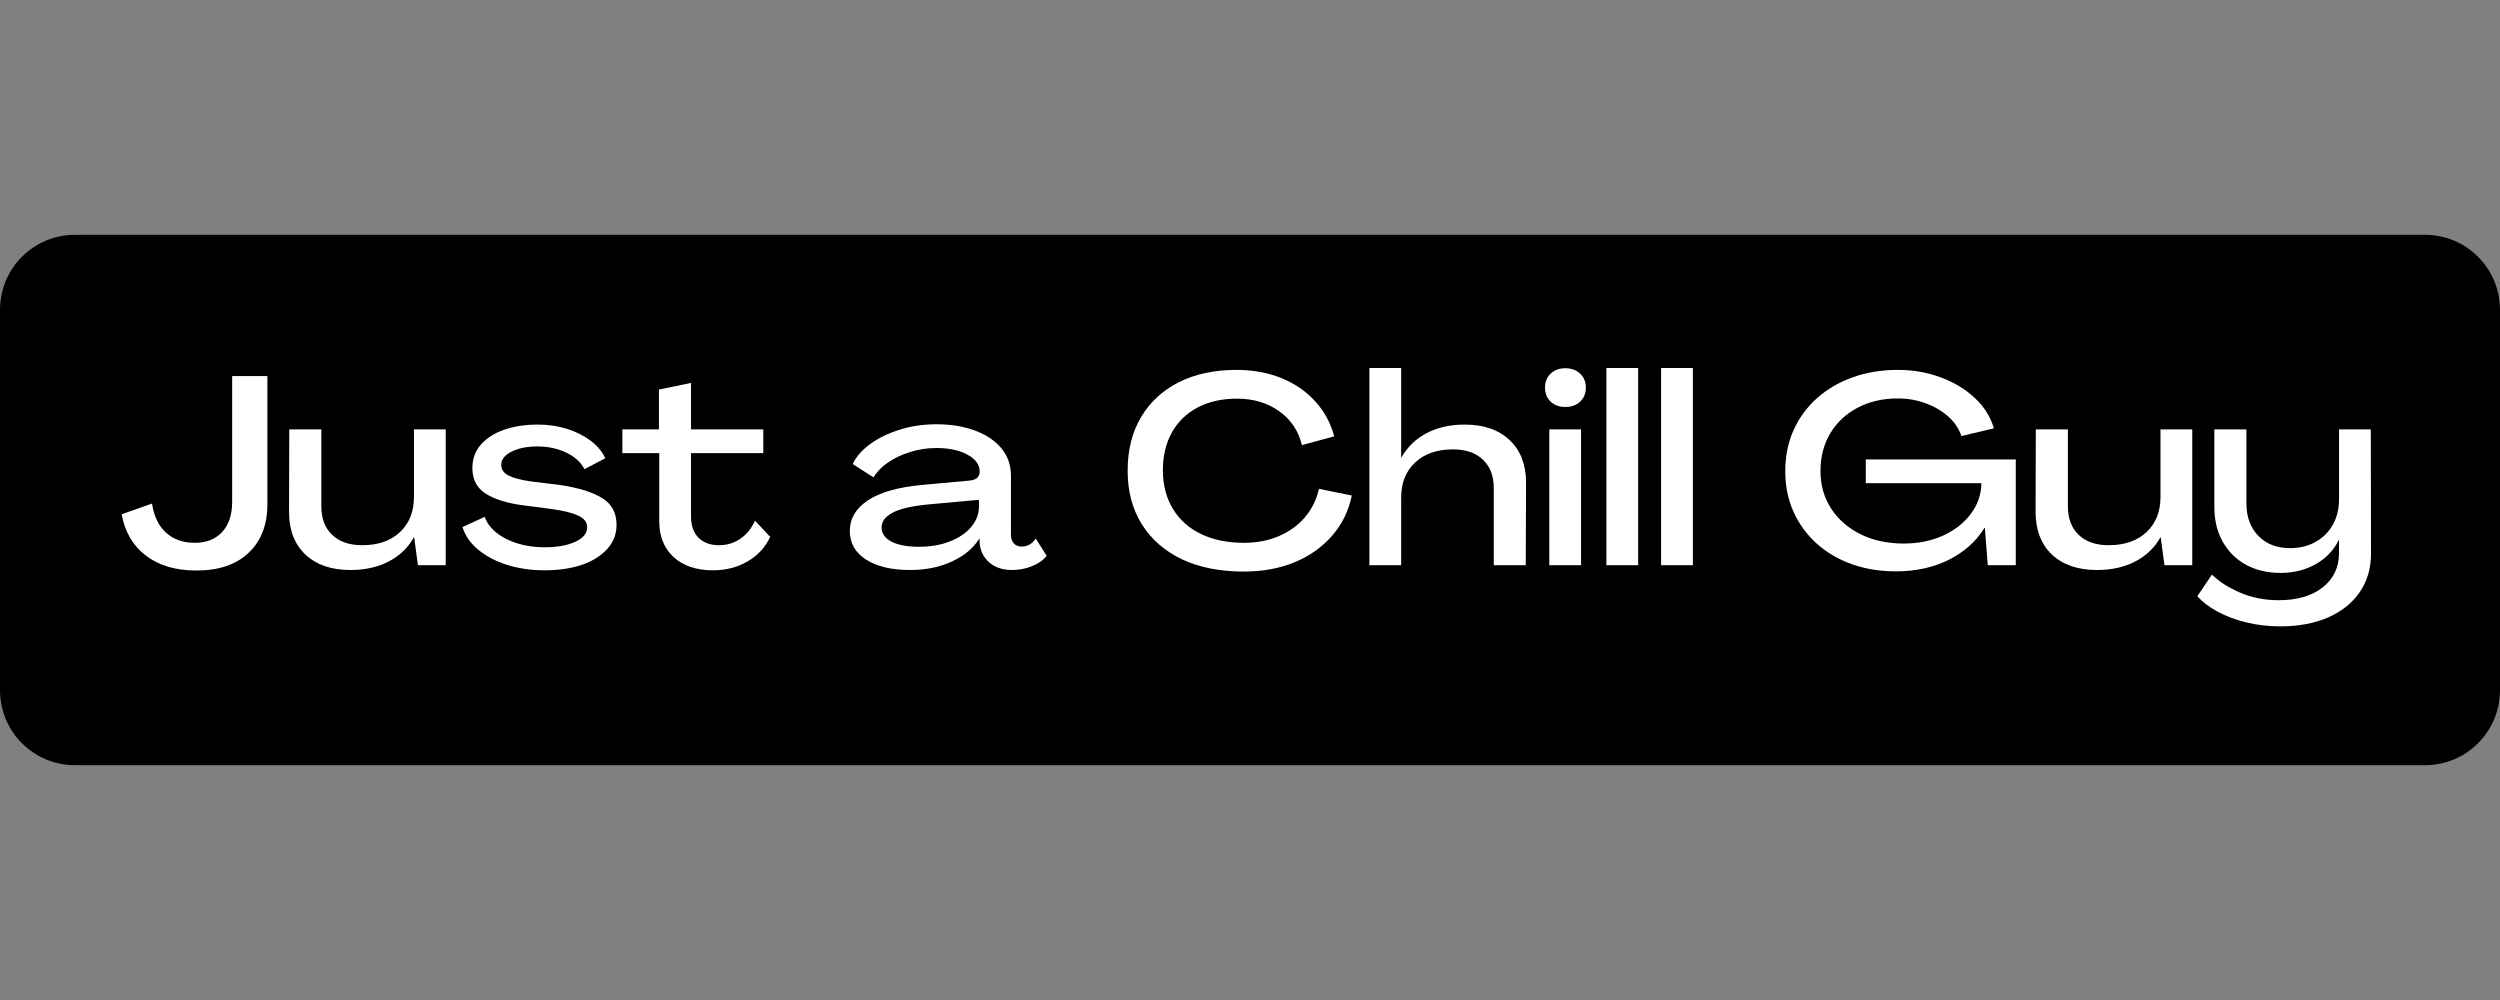 <svg version="1.0" preserveAspectRatio="xMidYMid meet" height="200" viewBox="0 0 375 150" zoomAndPan="magnify" width="500" xmlns:xlink="http://www.w3.org/1999/xlink" xmlns="http://www.w3.org/2000/svg"><rect x="0" y="0" width="375" height="150" fill="#808080" stroke="none"/><defs><g></g><clipPath id="7c4ef71d83"><path clip-rule="nonzero" d="M 0 35.219 L 375 35.219 L 375 114.781 L 0 114.781 Z M 0 35.219"></path></clipPath><clipPath id="d74e187395"><path clip-rule="nonzero" d="M 11.25 35.219 L 363.75 35.219 C 369.965 35.219 375 40.258 375 46.469 L 375 103.531 C 375 109.742 369.965 114.781 363.75 114.781 L 11.25 114.781 C 5.035 114.781 0 109.742 0 103.531 L 0 46.469 C 0 40.258 5.035 35.219 11.25 35.219 Z M 11.25 35.219"></path></clipPath></defs><g clip-path="url(#7c4ef71d83)"><g clip-path="url(#d74e187395)"><path fill-rule="nonzero" fill-opacity="1" d="M 0 35.219 L 375.117 35.219 L 375.117 114.781 L 0 114.781 Z M 0 35.219" fill="#000000"></path></g></g><g fill-opacity="1" fill="#ffffff"><g transform="translate(17.653, 84.781)"><g><path d="M 11.812 0.797 C 8.719 0.797 6.195 0.055 4.25 -1.422 C 2.301 -2.898 1.082 -4.973 0.594 -7.641 L 5.156 -9.25 C 5.426 -7.375 6.117 -5.922 7.234 -4.891 C 8.359 -3.867 9.801 -3.359 11.562 -3.359 C 13.301 -3.359 14.672 -3.898 15.672 -4.984 C 16.672 -6.066 17.172 -7.582 17.172 -9.531 L 17.172 -28.375 L 22.453 -28.375 L 22.453 -9.172 C 22.453 -6.047 21.508 -3.602 19.625 -1.844 C 17.75 -0.082 15.145 0.797 11.812 0.797 Z M 11.812 0.797"></path></g></g></g><g fill-opacity="1" fill="#ffffff"><g transform="translate(41.874, 84.781)"><g><path d="M 10.688 0.719 C 7.832 0.719 5.582 -0.051 3.938 -1.594 C 2.301 -3.145 1.484 -5.281 1.484 -8 L 1.516 -20.375 L 6.328 -20.375 L 6.328 -8.812 C 6.328 -7.02 6.863 -5.602 7.938 -4.562 C 9.02 -3.52 10.523 -3 12.453 -3 C 14.828 -3 16.711 -3.648 18.109 -4.953 C 19.516 -6.266 20.219 -8.031 20.219 -10.25 L 20.219 -20.375 L 24.984 -20.375 L 24.984 0 L 20.812 0 L 20.25 -4.203 L 20.219 -4.203 C 19.363 -2.648 18.113 -1.441 16.469 -0.578 C 14.832 0.285 12.906 0.719 10.688 0.719 Z M 10.688 0.719"></path></g></g></g><g fill-opacity="1" fill="#ffffff"><g transform="translate(68.576, 84.781)"><g><path d="M 13.125 0.766 C 11.125 0.766 9.266 0.5 7.547 -0.031 C 5.828 -0.57 4.375 -1.328 3.188 -2.297 C 2 -3.273 1.203 -4.414 0.797 -5.719 L 4.125 -7.25 C 4.445 -6.363 5.035 -5.57 5.891 -4.875 C 6.742 -4.188 7.797 -3.648 9.047 -3.266 C 10.297 -2.879 11.645 -2.688 13.094 -2.688 C 14.957 -2.688 16.488 -2.957 17.688 -3.5 C 18.895 -4.051 19.5 -4.781 19.5 -5.688 C 19.5 -6.438 19.062 -7.016 18.188 -7.422 C 17.32 -7.836 16.035 -8.164 14.328 -8.406 L 10 -8.969 C 7.52 -9.289 5.613 -9.879 4.281 -10.734 C 2.945 -11.586 2.281 -12.867 2.281 -14.578 C 2.281 -15.93 2.695 -17.094 3.531 -18.062 C 4.375 -19.039 5.535 -19.789 7.016 -20.312 C 8.504 -20.832 10.195 -21.094 12.094 -21.094 C 13.664 -21.094 15.125 -20.879 16.469 -20.453 C 17.82 -20.023 19 -19.438 20 -18.688 C 21 -17.945 21.738 -17.066 22.219 -16.047 L 19.094 -14.406 C 18.582 -15.426 17.68 -16.25 16.391 -16.875 C 15.098 -17.5 13.641 -17.812 12.016 -17.812 C 10.461 -17.812 9.172 -17.551 8.141 -17.031 C 7.117 -16.508 6.609 -15.848 6.609 -15.047 C 6.609 -14.359 6.973 -13.828 7.703 -13.453 C 8.441 -13.078 9.57 -12.781 11.094 -12.562 L 15.531 -12.016 C 18.227 -11.609 20.297 -10.961 21.734 -10.078 C 23.18 -9.203 23.906 -7.859 23.906 -6.047 C 23.906 -4.66 23.438 -3.453 22.5 -2.422 C 21.562 -1.391 20.285 -0.598 18.672 -0.047 C 17.055 0.492 15.207 0.766 13.125 0.766 Z M 13.125 0.766"></path></g></g></g><g fill-opacity="1" fill="#ffffff"><g transform="translate(93.277, 84.781)"><g><path d="M 13.688 0.766 C 11.176 0.766 9.203 0.102 7.766 -1.219 C 6.328 -2.539 5.609 -4.336 5.609 -6.609 L 5.609 -16.812 L 0.078 -16.812 L 0.078 -20.375 L 5.562 -20.375 L 5.562 -26.344 L 10.375 -27.344 L 10.375 -20.375 L 21.219 -20.375 L 21.219 -16.812 L 10.375 -16.812 L 10.375 -7.328 C 10.375 -5.961 10.742 -4.898 11.484 -4.141 C 12.234 -3.379 13.266 -3 14.578 -3 C 15.773 -3 16.848 -3.328 17.797 -3.984 C 18.742 -4.641 19.469 -5.539 19.969 -6.688 L 22.25 -4.25 C 21.531 -2.695 20.406 -1.473 18.875 -0.578 C 17.344 0.316 15.613 0.766 13.688 0.766 Z M 13.688 0.766"></path></g></g></g><g fill-opacity="1" fill="#ffffff"><g transform="translate(115.976, 84.781)"><g></g></g></g><g fill-opacity="1" fill="#ffffff"><g transform="translate(126.705, 84.781)"><g><path d="M 9.812 0.719 C 7.031 0.719 4.828 0.195 3.203 -0.844 C 1.578 -1.883 0.766 -3.32 0.766 -5.156 C 0.766 -6.977 1.656 -8.492 3.438 -9.703 C 5.227 -10.922 7.969 -11.703 11.656 -12.047 L 18.656 -12.688 C 19.719 -12.77 20.25 -13.223 20.25 -14.047 C 20.25 -15.066 19.641 -15.91 18.422 -16.578 C 17.211 -17.242 15.66 -17.578 13.766 -17.578 C 12.379 -17.578 11.051 -17.375 9.781 -16.969 C 8.52 -16.57 7.414 -16.047 6.469 -15.391 C 5.52 -14.734 4.805 -13.992 4.328 -13.172 L 1.203 -15.172 C 1.734 -16.297 2.613 -17.301 3.844 -18.188 C 5.07 -19.082 6.539 -19.797 8.25 -20.328 C 9.957 -20.867 11.785 -21.141 13.734 -21.141 C 15.891 -21.141 17.805 -20.832 19.484 -20.219 C 21.172 -19.602 22.5 -18.723 23.469 -17.578 C 24.445 -16.43 24.938 -15.039 24.938 -13.406 L 24.938 -4.562 C 24.938 -4.031 25.078 -3.602 25.359 -3.281 C 25.641 -2.957 26.035 -2.797 26.547 -2.797 C 27.422 -2.797 28.125 -3.195 28.656 -4 L 30.297 -1.406 C 29.766 -0.738 29.023 -0.219 28.078 0.156 C 27.129 0.531 26.133 0.719 25.094 0.719 C 23.707 0.719 22.582 0.348 21.719 -0.391 C 20.852 -1.141 20.363 -2.094 20.25 -3.25 L 20.219 -3.969 L 20.172 -3.969 C 19.316 -2.57 17.969 -1.441 16.125 -0.578 C 14.289 0.285 12.188 0.719 9.812 0.719 Z M 11.125 -2.766 C 12.863 -2.766 14.41 -3.031 15.766 -3.562 C 17.129 -4.094 18.195 -4.816 18.969 -5.734 C 19.75 -6.66 20.141 -7.695 20.141 -8.844 L 20.141 -9.812 L 12.297 -9.094 C 9.922 -8.852 8.195 -8.438 7.125 -7.844 C 6.062 -7.258 5.531 -6.539 5.531 -5.688 C 5.531 -4.781 6.02 -4.066 7 -3.547 C 7.988 -3.023 9.363 -2.766 11.125 -2.766 Z M 11.125 -2.766"></path></g></g></g><g fill-opacity="1" fill="#ffffff"><g transform="translate(157.011, 84.781)"><g></g></g></g><g fill-opacity="1" fill="#ffffff"><g transform="translate(167.74, 84.781)"><g><path d="M 18.812 0.953 C 15.258 0.953 12.18 0.344 9.578 -0.875 C 6.984 -2.102 4.973 -3.852 3.547 -6.125 C 2.117 -8.395 1.406 -11.078 1.406 -14.172 C 1.406 -17.266 2.07 -19.938 3.406 -22.188 C 4.738 -24.445 6.625 -26.195 9.062 -27.438 C 11.508 -28.676 14.398 -29.297 17.734 -29.297 C 20.191 -29.297 22.426 -28.891 24.438 -28.078 C 26.457 -27.266 28.148 -26.109 29.516 -24.609 C 30.891 -23.117 31.848 -21.359 32.391 -19.328 L 27.547 -18.016 C 27.035 -20.148 25.898 -21.844 24.141 -23.094 C 22.379 -24.352 20.27 -24.984 17.812 -24.984 C 15.539 -24.984 13.57 -24.539 11.906 -23.656 C 10.238 -22.781 8.953 -21.535 8.047 -19.922 C 7.141 -18.305 6.688 -16.391 6.688 -14.172 C 6.707 -11.984 7.211 -10.07 8.203 -8.438 C 9.191 -6.812 10.598 -5.555 12.422 -4.672 C 14.254 -3.797 16.398 -3.359 18.859 -3.359 C 20.773 -3.359 22.516 -3.691 24.078 -4.359 C 25.641 -5.023 26.941 -5.961 27.984 -7.172 C 29.023 -8.391 29.734 -9.816 30.109 -11.453 L 35.031 -10.453 C 34.551 -8.129 33.562 -6.113 32.062 -4.406 C 30.57 -2.695 28.695 -1.375 26.438 -0.438 C 24.188 0.488 21.645 0.953 18.812 0.953 Z M 18.812 0.953"></path></g></g></g><g fill-opacity="1" fill="#ffffff"><g transform="translate(203.69, 84.781)"><g><path d="M 1.719 0 L 1.719 -29.578 L 6.484 -29.578 L 6.484 -16.172 L 6.531 -16.172 C 7.406 -17.723 8.656 -18.93 10.281 -19.797 C 11.914 -20.66 13.828 -21.094 16.016 -21.094 C 18.867 -21.094 21.113 -20.316 22.75 -18.766 C 24.395 -17.223 25.219 -15.094 25.219 -12.375 L 25.172 0 L 20.375 0 L 20.375 -11.562 C 20.375 -13.383 19.832 -14.805 18.75 -15.828 C 17.676 -16.859 16.176 -17.375 14.25 -17.375 C 11.875 -17.375 9.984 -16.719 8.578 -15.406 C 7.18 -14.102 6.484 -12.344 6.484 -10.125 L 6.484 0 Z M 1.719 0"></path></g></g></g><g fill-opacity="1" fill="#ffffff"><g transform="translate(230.393, 84.781)"><g><path d="M 4.406 -23.734 C 3.5 -23.734 2.766 -24 2.203 -24.531 C 1.641 -25.07 1.359 -25.781 1.359 -26.656 C 1.359 -27.508 1.641 -28.203 2.203 -28.734 C 2.766 -29.273 3.5 -29.547 4.406 -29.547 C 5.312 -29.547 6.051 -29.273 6.625 -28.734 C 7.195 -28.203 7.484 -27.508 7.484 -26.656 C 7.484 -25.781 7.195 -25.07 6.625 -24.531 C 6.051 -24 5.312 -23.734 4.406 -23.734 Z M 2 0 L 2 -20.375 L 6.766 -20.375 L 6.766 0 Z M 2 0"></path></g></g></g><g fill-opacity="1" fill="#ffffff"><g transform="translate(239.241, 84.781)"><g><path d="M 1.719 0 L 1.719 -29.578 L 6.484 -29.578 L 6.484 0 Z M 1.719 0"></path></g></g></g><g fill-opacity="1" fill="#ffffff"><g transform="translate(247.447, 84.781)"><g><path d="M 1.719 0 L 1.719 -29.578 L 6.484 -29.578 L 6.484 0 Z M 1.719 0"></path></g></g></g><g fill-opacity="1" fill="#ffffff"><g transform="translate(255.654, 84.781)"><g></g></g></g><g fill-opacity="1" fill="#ffffff"><g transform="translate(266.383, 84.781)"><g><path d="M 18.016 0.922 C 15.586 0.922 13.359 0.555 11.328 -0.172 C 9.297 -0.91 7.539 -1.953 6.062 -3.297 C 4.582 -4.648 3.438 -6.238 2.625 -8.062 C 1.812 -9.895 1.406 -11.906 1.406 -14.094 C 1.406 -16.332 1.816 -18.379 2.641 -20.234 C 3.473 -22.086 4.641 -23.688 6.141 -25.031 C 7.648 -26.383 9.43 -27.43 11.484 -28.172 C 13.547 -28.922 15.816 -29.297 18.297 -29.297 C 20.586 -29.297 22.734 -28.922 24.734 -28.172 C 26.734 -27.43 28.43 -26.406 29.828 -25.094 C 31.234 -23.789 32.191 -22.27 32.703 -20.531 L 27.828 -19.375 C 27.453 -20.5 26.789 -21.477 25.844 -22.312 C 24.895 -23.156 23.766 -23.816 22.453 -24.297 C 21.148 -24.773 19.766 -25.016 18.297 -25.016 C 16.023 -25.016 14.016 -24.551 12.266 -23.625 C 10.516 -22.707 9.145 -21.426 8.156 -19.781 C 7.176 -18.145 6.688 -16.258 6.688 -14.125 C 6.688 -12.02 7.219 -10.145 8.281 -8.5 C 9.352 -6.863 10.828 -5.578 12.703 -4.641 C 14.586 -3.711 16.742 -3.25 19.172 -3.25 C 21.336 -3.25 23.289 -3.641 25.031 -4.422 C 26.781 -5.211 28.176 -6.297 29.219 -7.672 C 30.258 -9.047 30.797 -10.586 30.828 -12.297 L 13.484 -12.297 L 13.484 -15.859 L 35.984 -15.859 L 35.984 0 L 31.781 0 L 31.344 -5.609 L 31.297 -5.609 C 30.047 -3.578 28.258 -1.977 25.938 -0.812 C 23.613 0.344 20.973 0.922 18.016 0.922 Z M 18.016 0.922"></path></g></g></g><g fill-opacity="1" fill="#ffffff"><g transform="translate(303.855, 84.781)"><g><path d="M 10.688 0.719 C 7.832 0.719 5.582 -0.051 3.938 -1.594 C 2.301 -3.145 1.484 -5.281 1.484 -8 L 1.516 -20.375 L 6.328 -20.375 L 6.328 -8.812 C 6.328 -7.02 6.863 -5.602 7.938 -4.562 C 9.02 -3.52 10.523 -3 12.453 -3 C 14.828 -3 16.711 -3.648 18.109 -4.953 C 19.516 -6.266 20.219 -8.031 20.219 -10.25 L 20.219 -20.375 L 24.984 -20.375 L 24.984 0 L 20.812 0 L 20.25 -4.203 L 20.219 -4.203 C 19.363 -2.648 18.113 -1.441 16.469 -0.578 C 14.832 0.285 12.906 0.719 10.688 0.719 Z M 10.688 0.719"></path></g></g></g><g fill-opacity="1" fill="#ffffff"><g transform="translate(330.558, 84.781)"><g><path d="M 11.484 9.172 C 9.672 9.172 7.953 8.969 6.328 8.562 C 4.703 8.164 3.258 7.617 2 6.922 C 0.75 6.234 -0.234 5.473 -0.953 4.641 L 1.234 1.406 C 2.305 2.469 3.723 3.375 5.484 4.125 C 7.242 4.875 9.164 5.25 11.25 5.25 C 14.02 5.25 16.219 4.609 17.844 3.328 C 19.477 2.047 20.297 0.312 20.297 -1.875 L 20.297 -3.766 L 20.25 -3.766 C 19.508 -2.242 18.359 -1.039 16.797 -0.156 C 15.234 0.719 13.488 1.156 11.562 1.156 C 9.562 1.156 7.812 0.742 6.312 -0.078 C 4.82 -0.91 3.66 -2.07 2.828 -3.562 C 2.004 -5.051 1.594 -6.773 1.594 -8.734 L 1.594 -20.375 L 6.406 -20.375 L 6.406 -9.25 C 6.406 -7.25 7 -5.633 8.188 -4.406 C 9.375 -3.176 10.957 -2.562 12.938 -2.562 C 14.375 -2.562 15.645 -2.867 16.75 -3.484 C 17.863 -4.098 18.734 -4.957 19.359 -6.062 C 19.984 -7.164 20.297 -8.453 20.297 -9.922 L 20.297 -20.375 L 25.062 -20.375 L 25.094 -1.766 C 25.094 0.473 24.531 2.406 23.406 4.031 C 22.289 5.664 20.711 6.93 18.672 7.828 C 16.629 8.723 14.234 9.172 11.484 9.172 Z M 11.484 9.172"></path></g></g></g></svg>